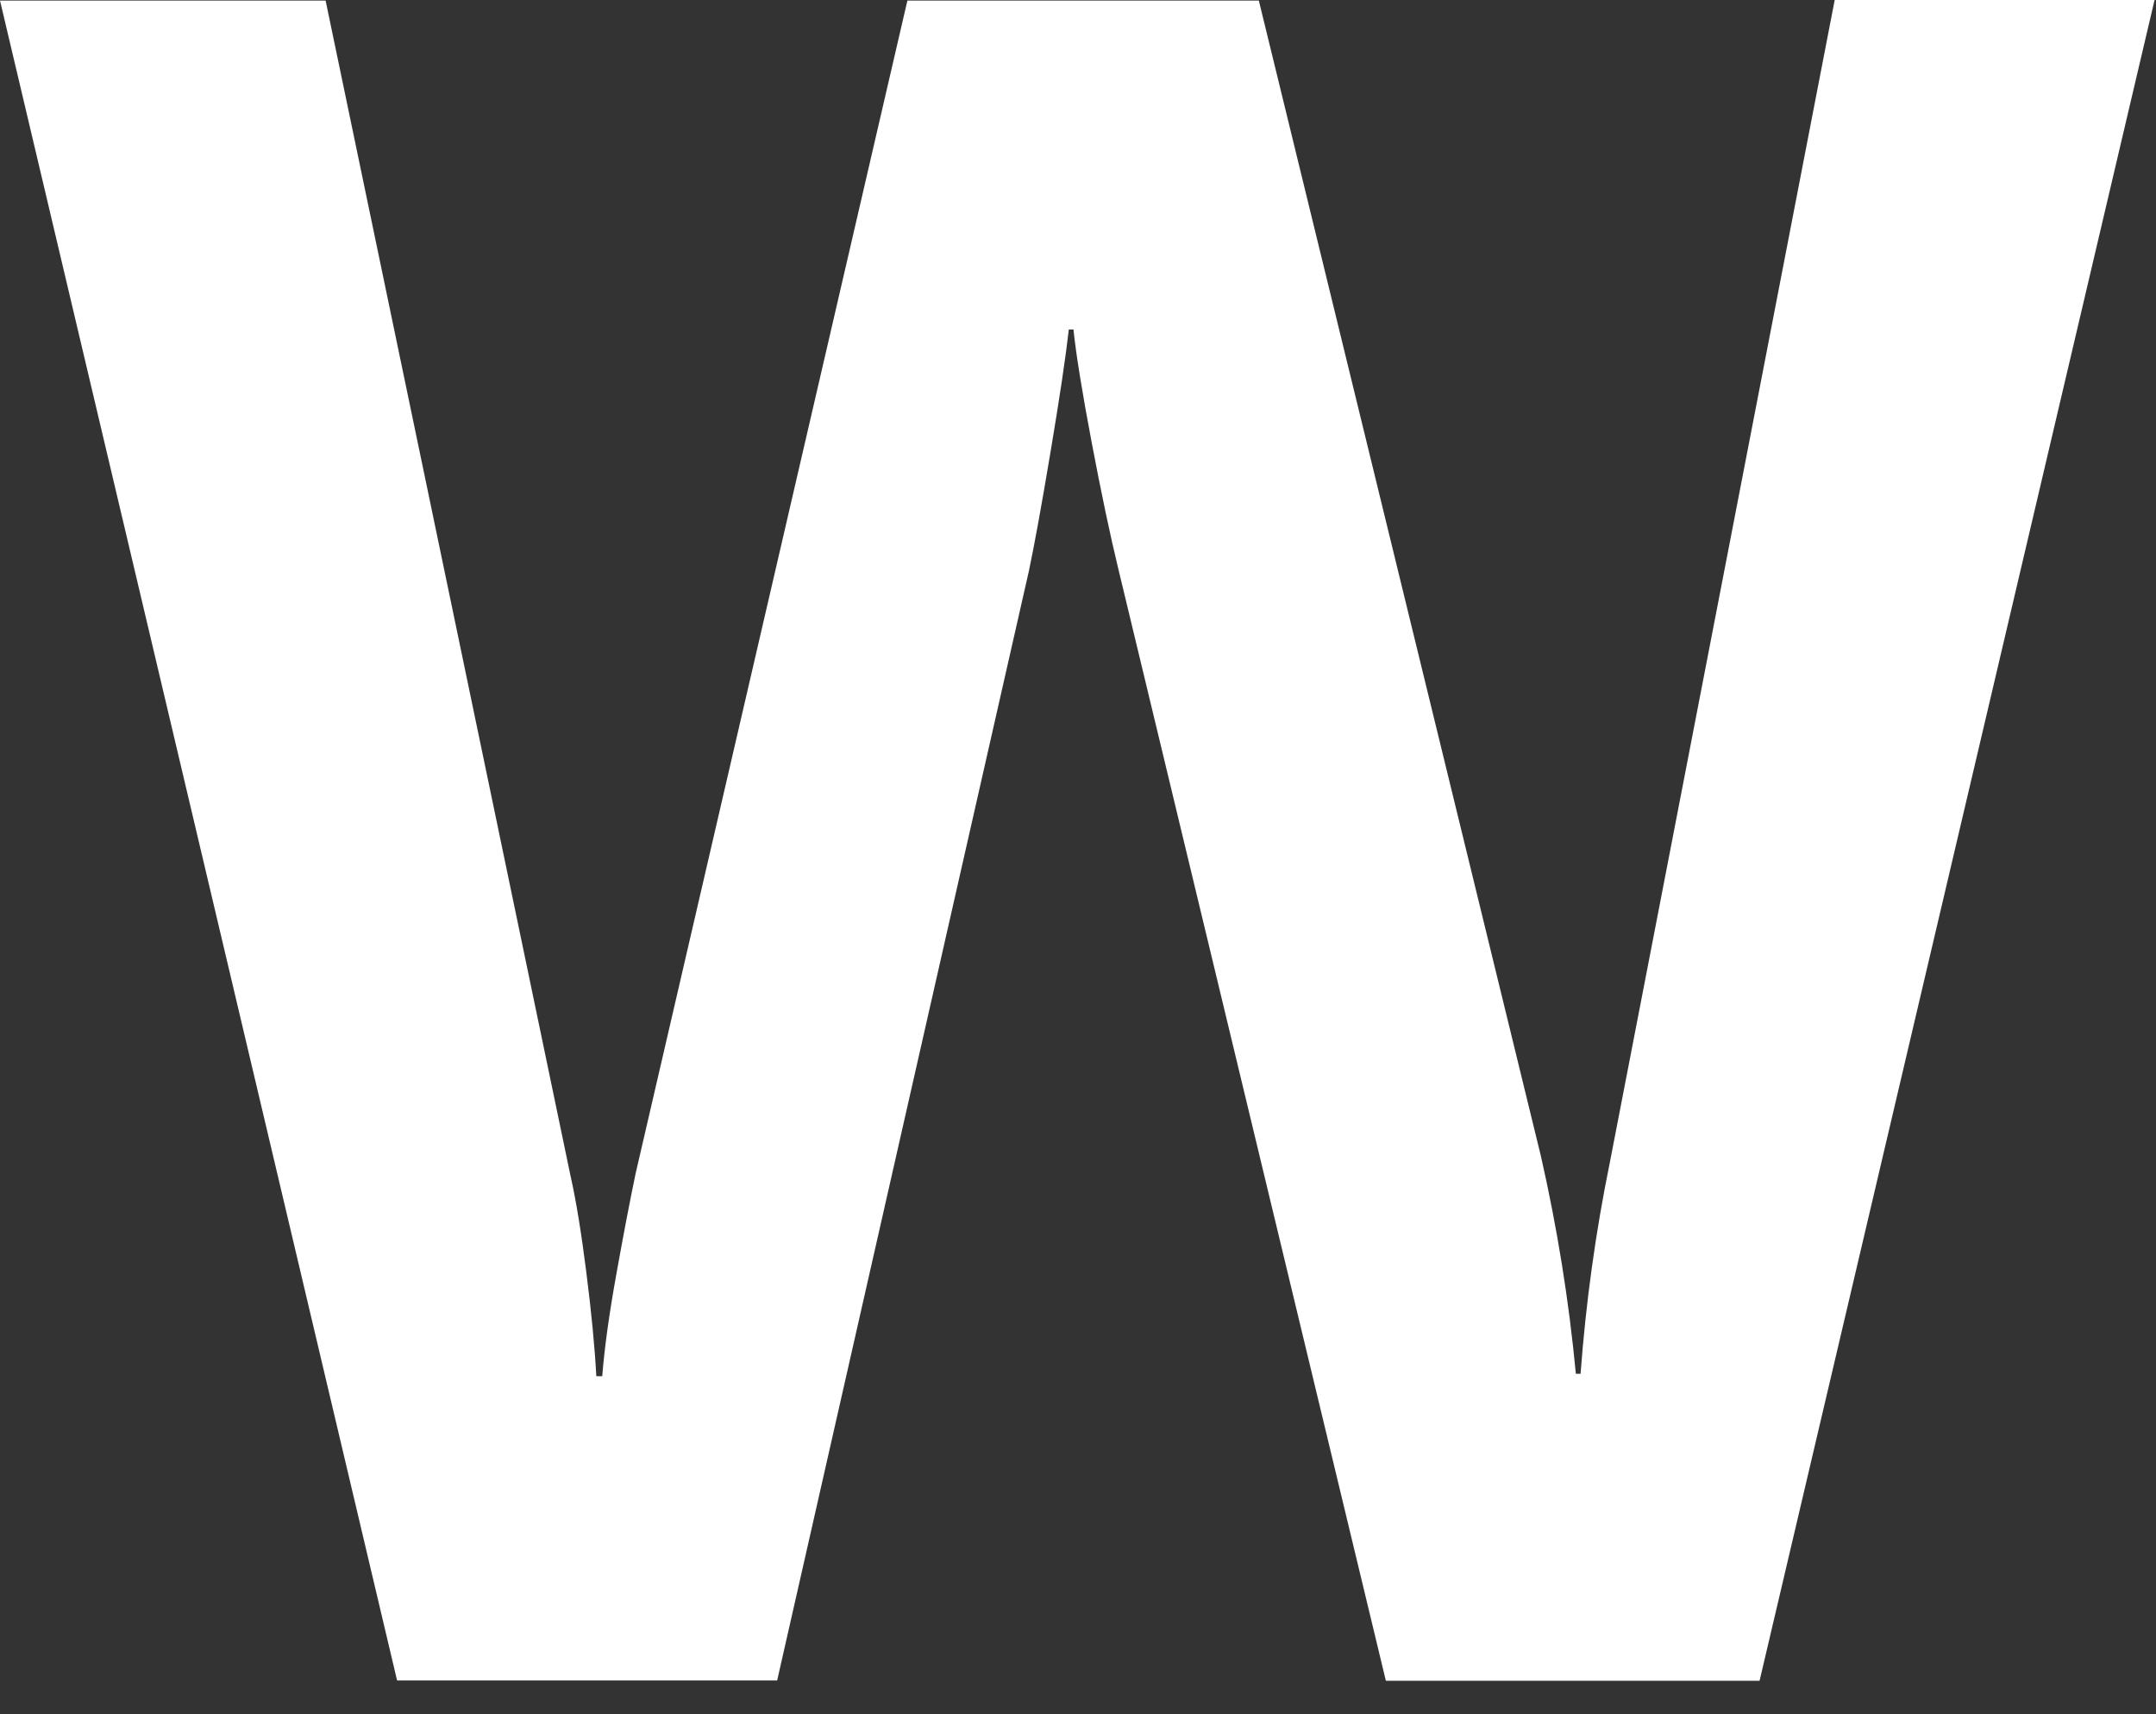 <?xml version="1.0" encoding="utf-8"?>
<svg xmlns="http://www.w3.org/2000/svg" fill="none" height="100%" overflow="visible" preserveAspectRatio="none" style="display: block;" viewBox="0 0 39 31" width="100%">
<rect x="0" y="0" width="39" height="31" fill="#333333" stroke="none"/>
<path d="M10.605 23.001C10.697 23.723 10.758 24.35 10.787 24.888H10.894C10.934 24.378 11.019 23.763 11.149 23.044C11.278 22.325 11.394 21.718 11.498 21.221L16.414 0.01H22.771L27.872 20.902C28.168 22.201 28.38 23.518 28.506 24.845H28.591C28.686 23.56 28.863 22.282 29.121 21.02L33.188 0H38.974L31.829 30.396H25.069L20.224 10.266C20.084 9.687 19.923 8.93 19.747 7.999C19.571 7.069 19.462 6.388 19.418 5.959H19.334C19.278 6.454 19.168 7.188 19.005 8.162C18.842 9.137 18.711 9.857 18.612 10.325L14.058 30.391H7.183L0 0.01H5.89L10.32 21.264C10.419 21.701 10.514 22.282 10.605 23.001Z" fill="white" id="Vector"/>
</svg>